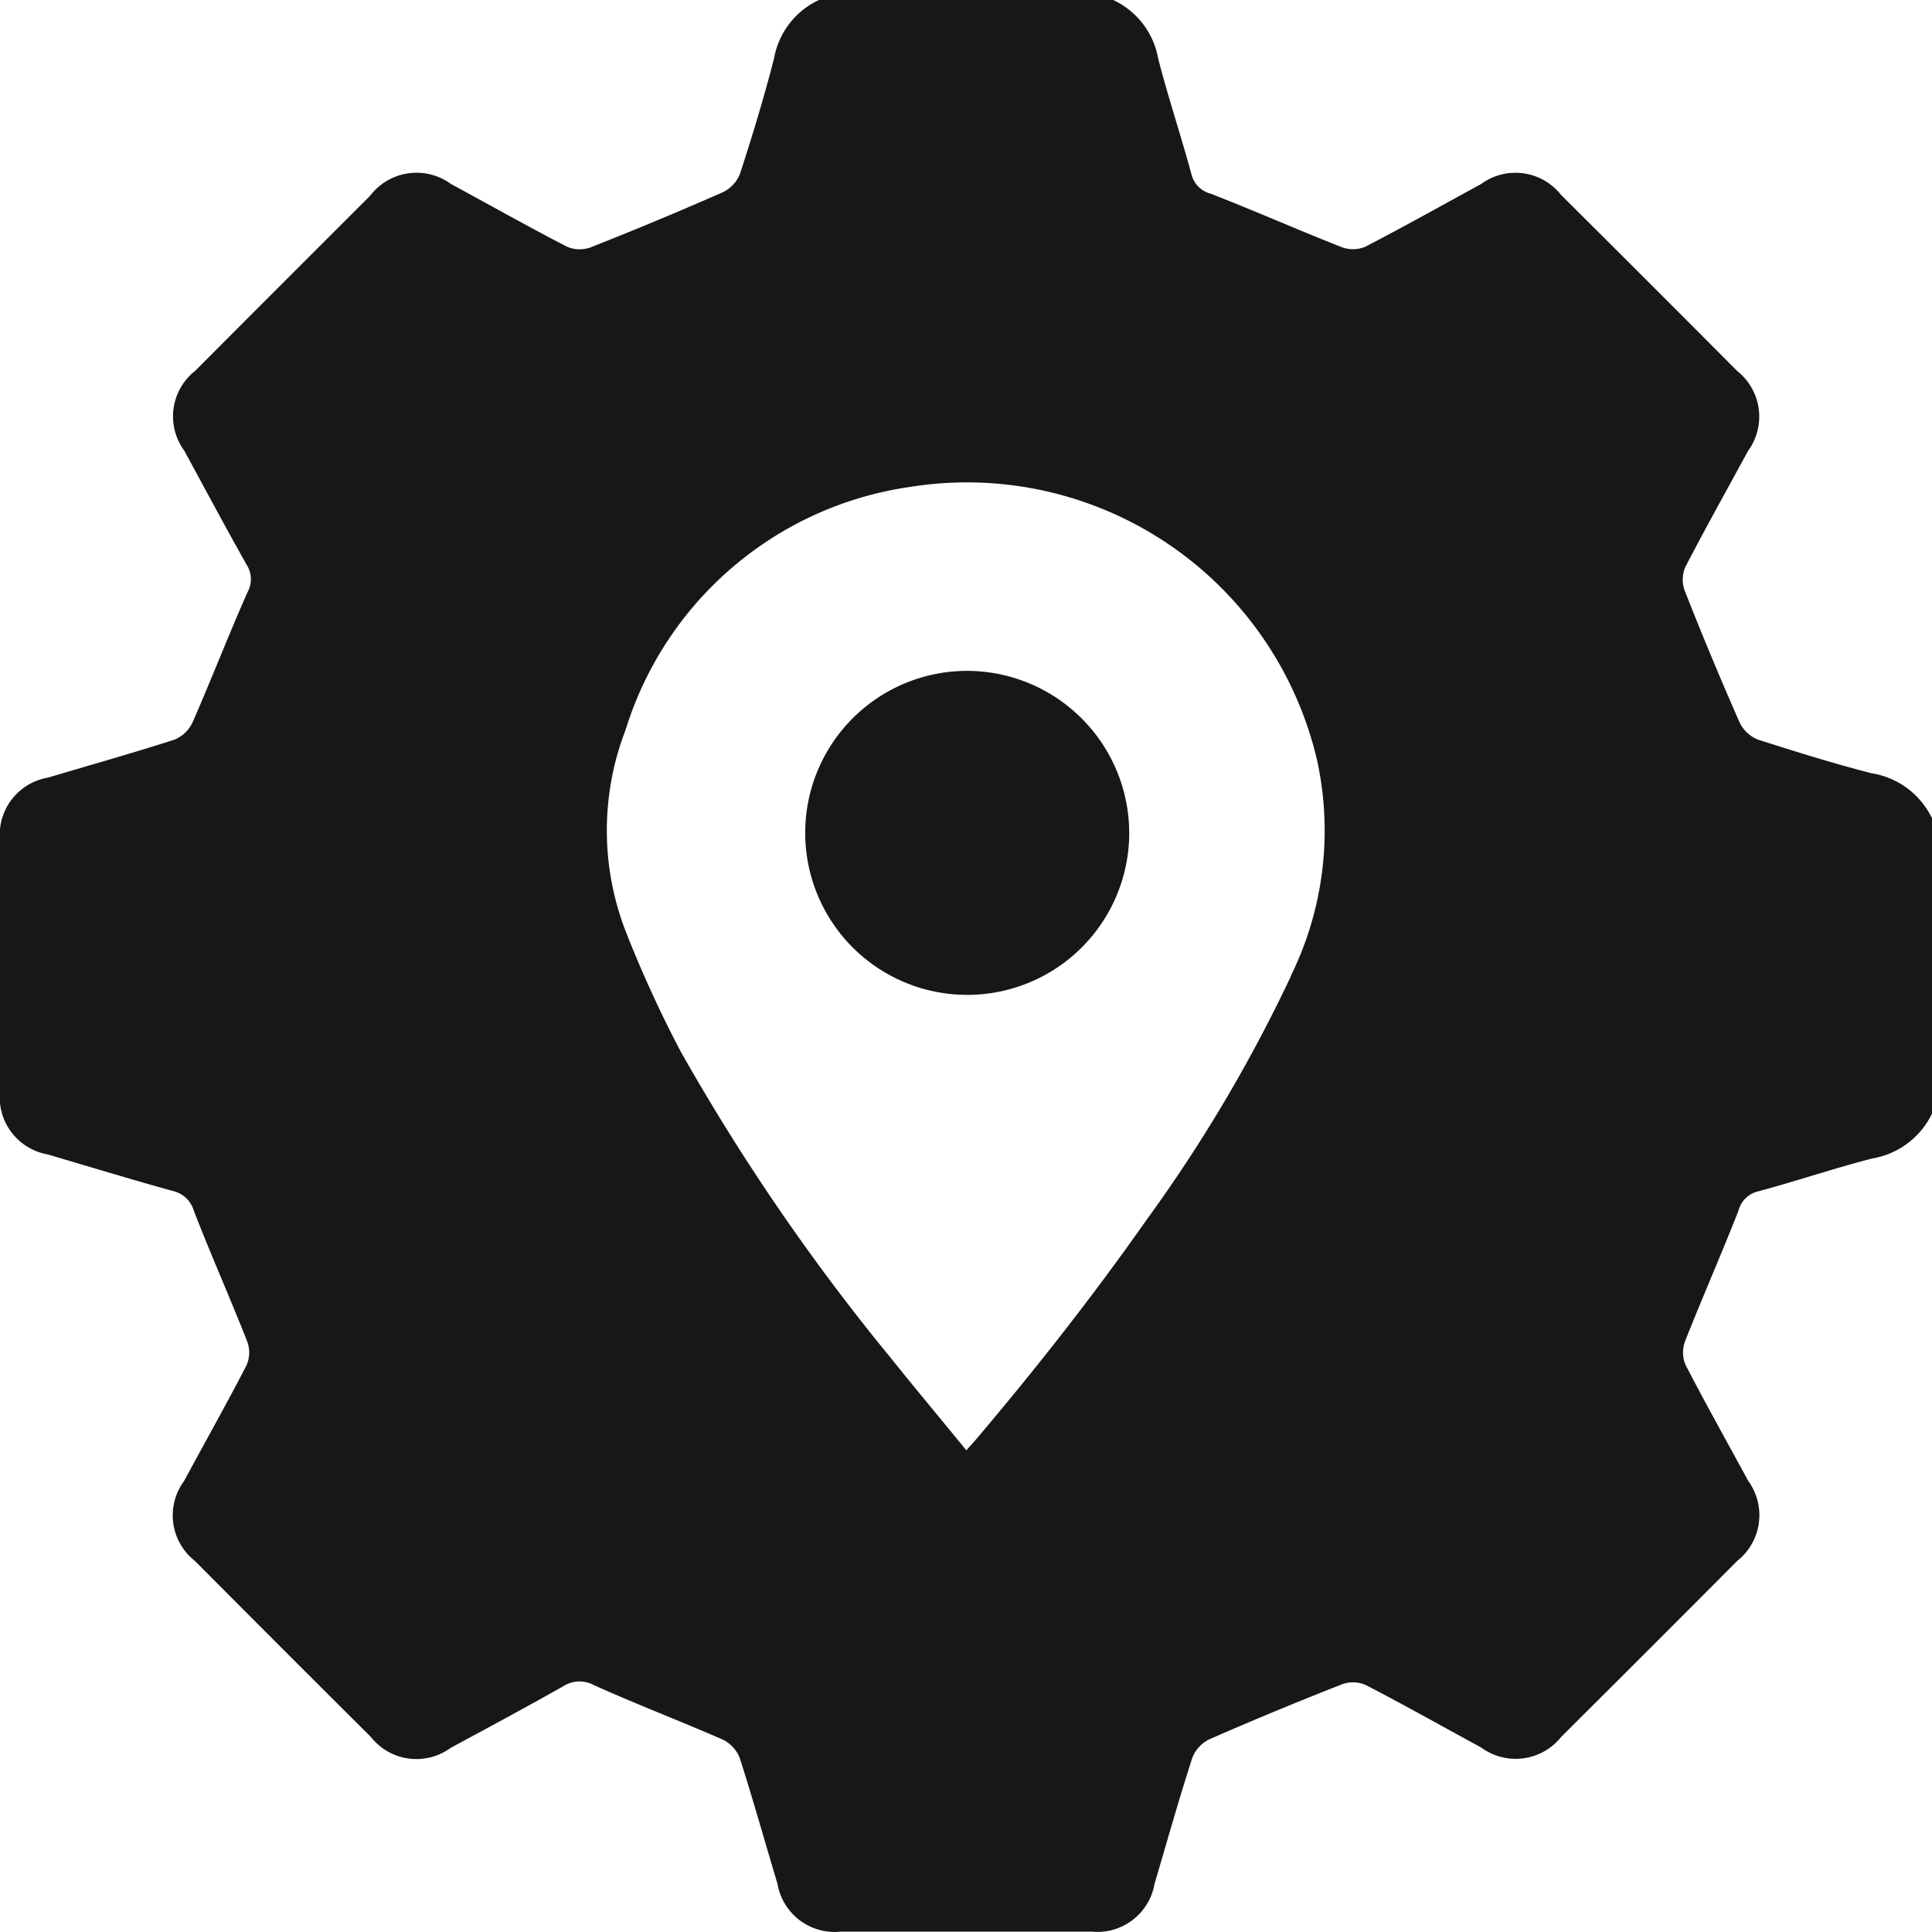<svg id="Groupe_417" data-name="Groupe 417" xmlns="http://www.w3.org/2000/svg" xmlns:xlink="http://www.w3.org/1999/xlink" width="35.693" height="35.693" viewBox="0 0 35.693 35.693">
  <defs>
    <clipPath id="clip-path">
      <rect id="Rectangle_259" data-name="Rectangle 259" width="35.693" height="35.693" fill="#171717"/>
    </clipPath>
  </defs>
  <g id="Groupe_416" data-name="Groupe 416" clip-path="url(#clip-path)">
    <path id="Tracé_748" data-name="Tracé 748" d="M162.589,133.084a2.993,2.993,0,1,0,3,2.992,3,3,0,0,0-3-2.992" transform="translate(-144.727 -120.69)" fill="#171717"/>
    <path id="Tracé_749" data-name="Tracé 749" d="M34.581,14.287c-.707-.182-1.407-.4-2.1-.622a.637.637,0,0,1-.342-.317q-.532-1.208-1.015-2.437a.592.592,0,0,1,.012-.436c.373-.721.771-1.43,1.158-2.144a1.075,1.075,0,0,0-.2-1.477Q30.47,5.222,28.839,3.6a1.072,1.072,0,0,0-1.476-.2c-.713.388-1.422.787-2.143,1.16a.592.592,0,0,1-.436.005c-.808-.319-1.6-.668-2.412-.985a.494.494,0,0,1-.361-.363c-.194-.716-.431-1.421-.615-2.14A1.476,1.476,0,0,0,20.566,0H15.129A1.477,1.477,0,0,0,14.3,1.079c-.184.718-.4,1.429-.63,2.135a.636.636,0,0,1-.32.339q-1.208.532-2.437,1.016a.591.591,0,0,1-.435-.01C9.755,4.186,9.048,3.787,8.333,3.4a1.079,1.079,0,0,0-1.5.222Q5.216,5.236,3.605,6.852a1.069,1.069,0,0,0-.2,1.475c.38.7.759,1.41,1.152,2.107a.494.494,0,0,1,.015.508c-.351.794-.665,1.605-1.013,2.4a.636.636,0,0,1-.336.323c-.772.248-1.554.468-2.332.7A1.072,1.072,0,0,0,0,15.527q0,2.317,0,4.634a1.073,1.073,0,0,0,.882,1.167c.767.226,1.533.459,2.3.672a.527.527,0,0,1,.4.371c.313.81.666,1.6.985,2.412a.59.59,0,0,1-.01.435c-.372.721-.771,1.429-1.157,2.144a1.069,1.069,0,0,0,.2,1.475q1.622,1.63,3.252,3.253a1.072,1.072,0,0,0,1.476.2c.694-.374,1.389-.748,2.076-1.136a.556.556,0,0,1,.572-.02c.781.351,1.583.658,2.367,1a.636.636,0,0,1,.321.337c.248.772.466,1.555.7,2.332a1.07,1.07,0,0,0,1.167.883q2.317,0,4.634,0a1.072,1.072,0,0,0,1.165-.885c.231-.778.449-1.56.7-2.333a.636.636,0,0,1,.321-.339q1.209-.529,2.439-1.011a.592.592,0,0,1,.436.009c.721.373,1.429.772,2.142,1.16a1.075,1.075,0,0,0,1.476-.2q1.63-1.622,3.253-3.252a1.076,1.076,0,0,0,.2-1.477c-.387-.714-.785-1.422-1.158-2.144a.59.59,0,0,1-.008-.435c.319-.808.668-1.6.986-2.411a.491.491,0,0,1,.364-.358c.705-.189,1.4-.425,2.105-.607a1.5,1.5,0,0,0,1.112-.84V15.127a1.5,1.5,0,0,0-1.112-.84M23.855,18.022a27.792,27.792,0,0,1-2.67,4.511c-.991,1.41-2.054,2.765-3.17,4.079-.045.053-.091.1-.161.183-.477-.584-.944-1.141-1.4-1.711a39.52,39.52,0,0,1-3.882-5.664,22.055,22.055,0,0,1-1-2.182,5.157,5.157,0,0,1-.014-3.755,6.462,6.462,0,0,1,5.272-4.49,6.642,6.642,0,0,1,7.5,5.042,6.076,6.076,0,0,1-.479,3.987" transform="translate(0)" fill="#171717"/>
  </g>
</svg>
